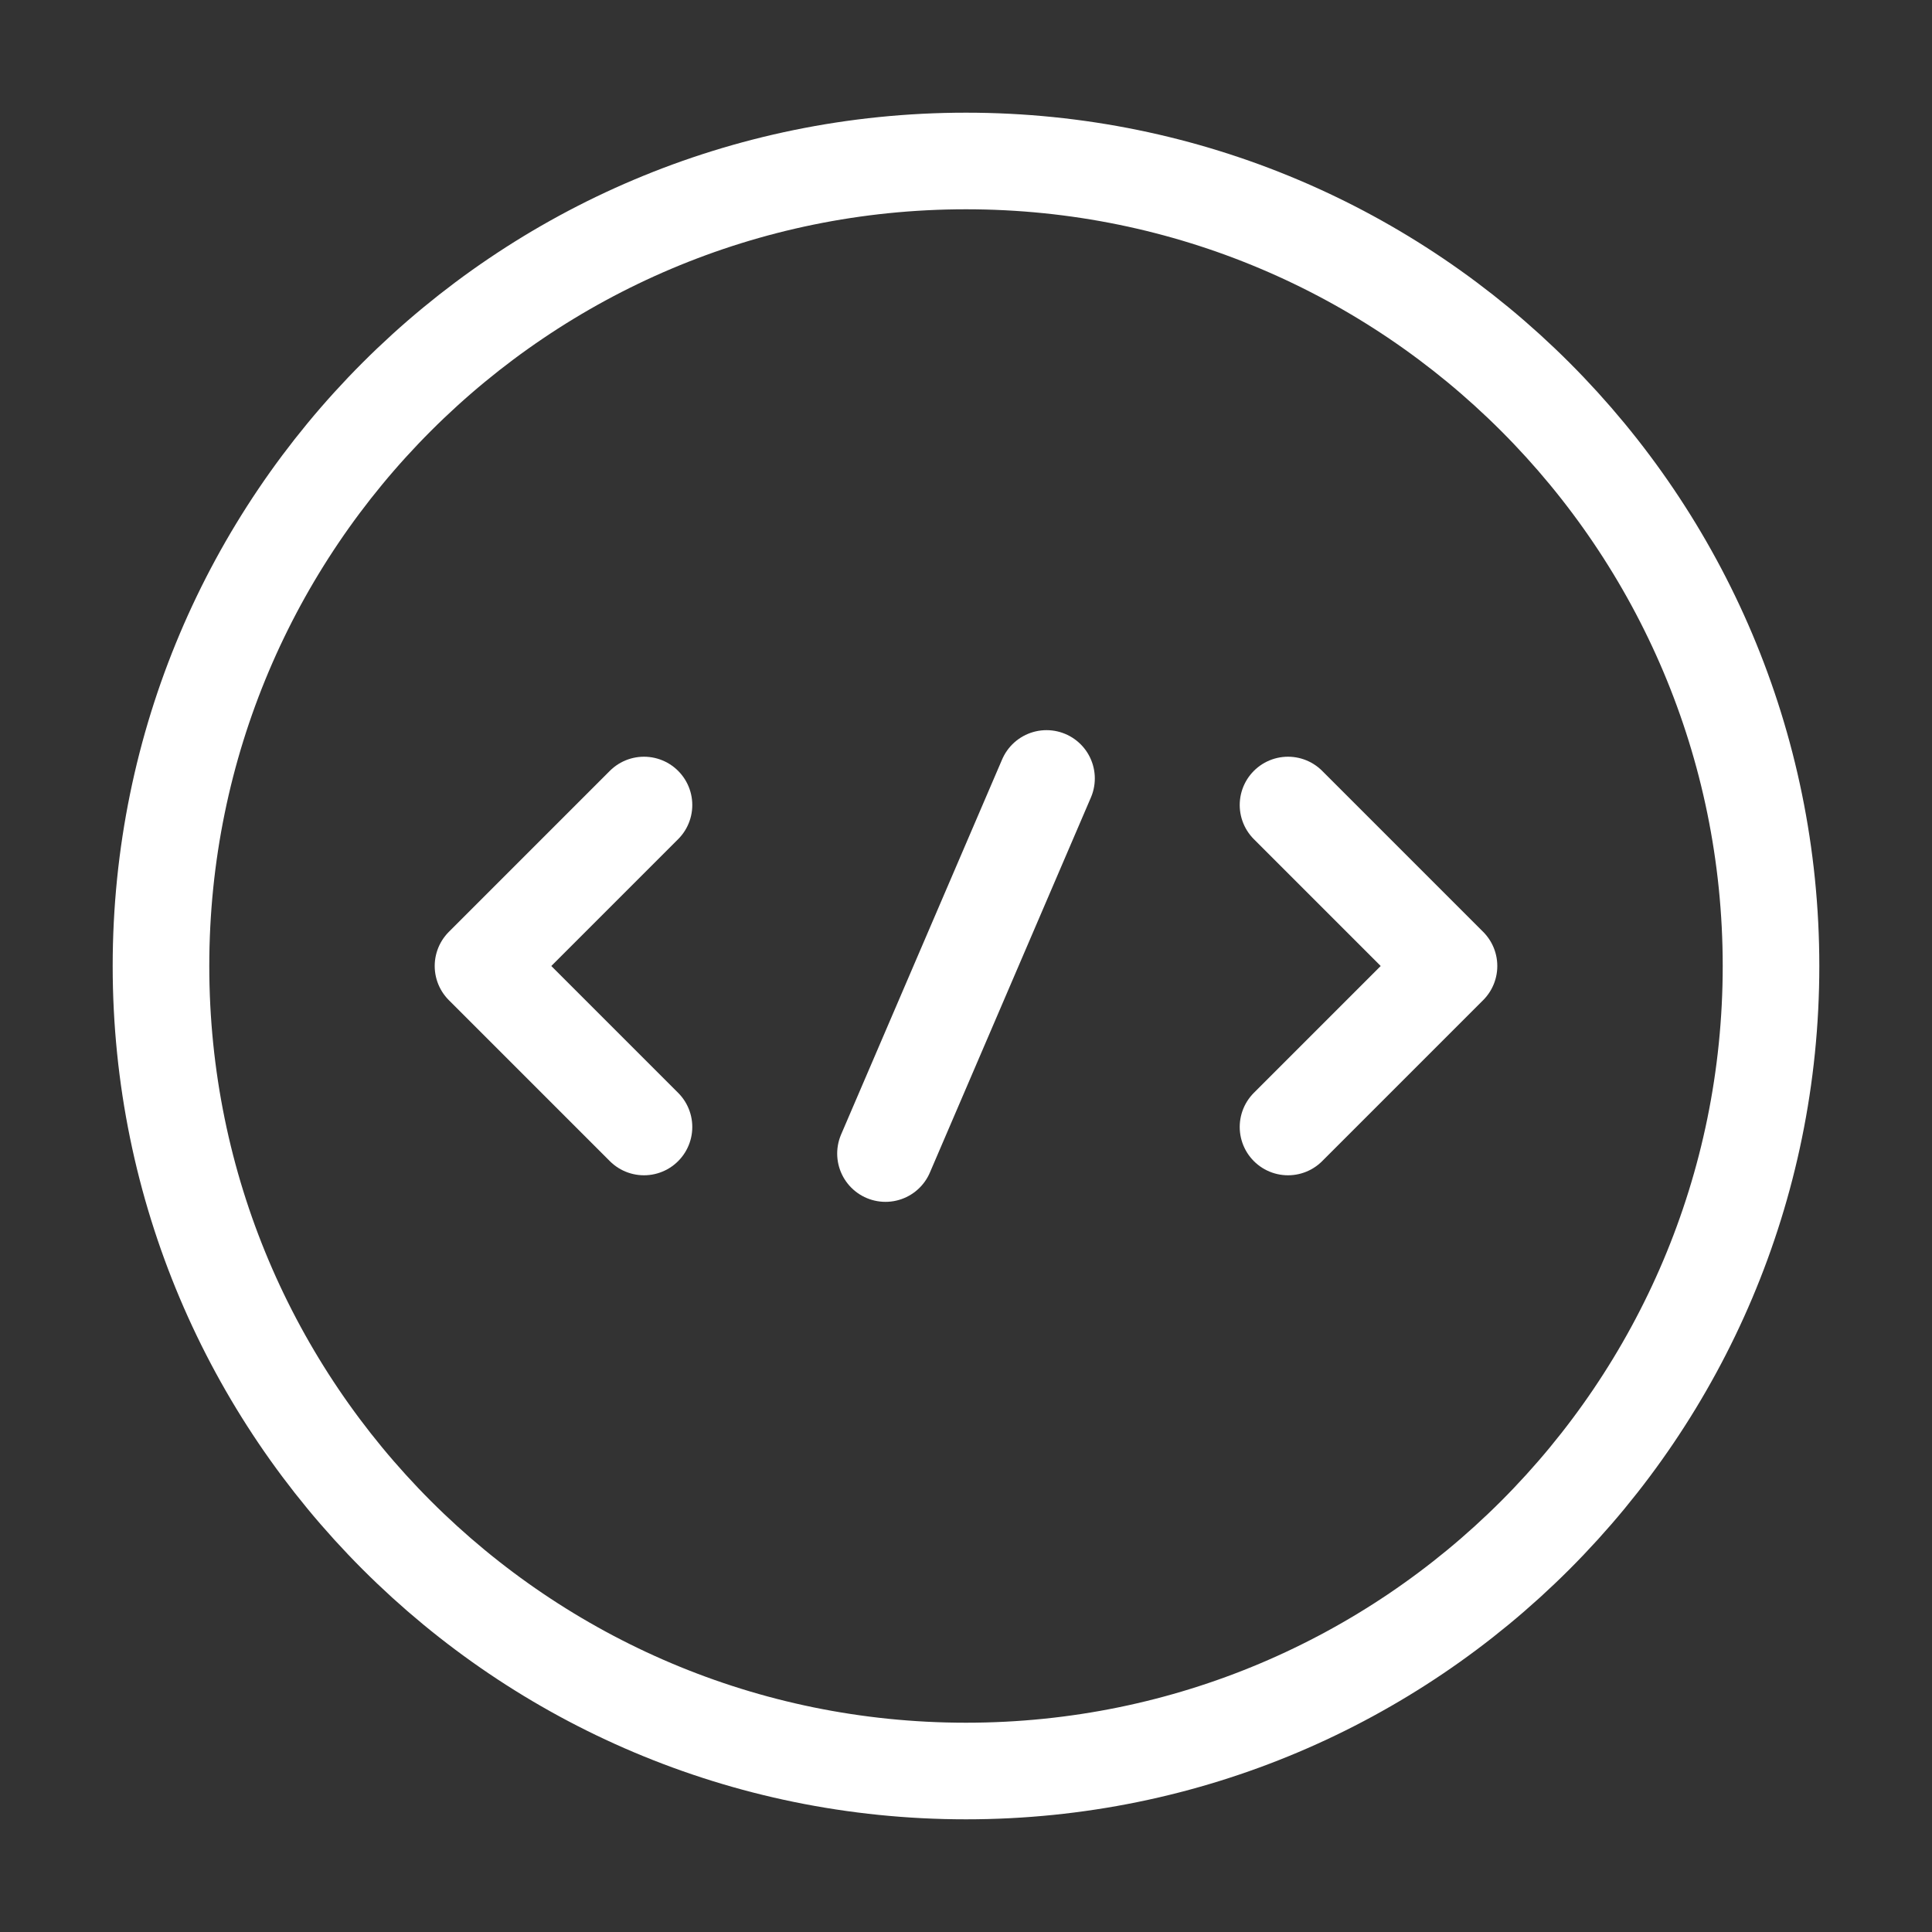 <?xml version="1.0" encoding="UTF-8"?>
<svg xmlns="http://www.w3.org/2000/svg" width="40" height="40" viewBox="0 0 40 40" fill="none">
  <rect x="0" y="0" width="40" height="40" fill="#333333" stroke="none"/>
  <path d="M13.333 16.667L10 20L13.333 23.333" stroke="white" stroke-width="2" stroke-miterlimit="10" stroke-linecap="round" stroke-linejoin="round"></path>
  <path d="M26.667 16.667L30 20L26.667 23.333" stroke="white" stroke-width="2" stroke-miterlimit="10" stroke-linecap="round" stroke-linejoin="round"></path>
  <path d="M20 36.667C29.205 36.667 36.667 29.205 36.667 20C36.667 10.795 29.205 3.333 20 3.333C10.795 3.333 3.333 10.795 3.333 20C3.333 29.205 10.795 36.667 20 36.667Z" stroke="white" stroke-width="2" stroke-miterlimit="10" stroke-linecap="round" stroke-linejoin="round"></path>
  <path d="M21.667 16.117L18.333 23.883" stroke="white" stroke-width="2" stroke-miterlimit="10" stroke-linecap="round" stroke-linejoin="round"></path>
</svg>
